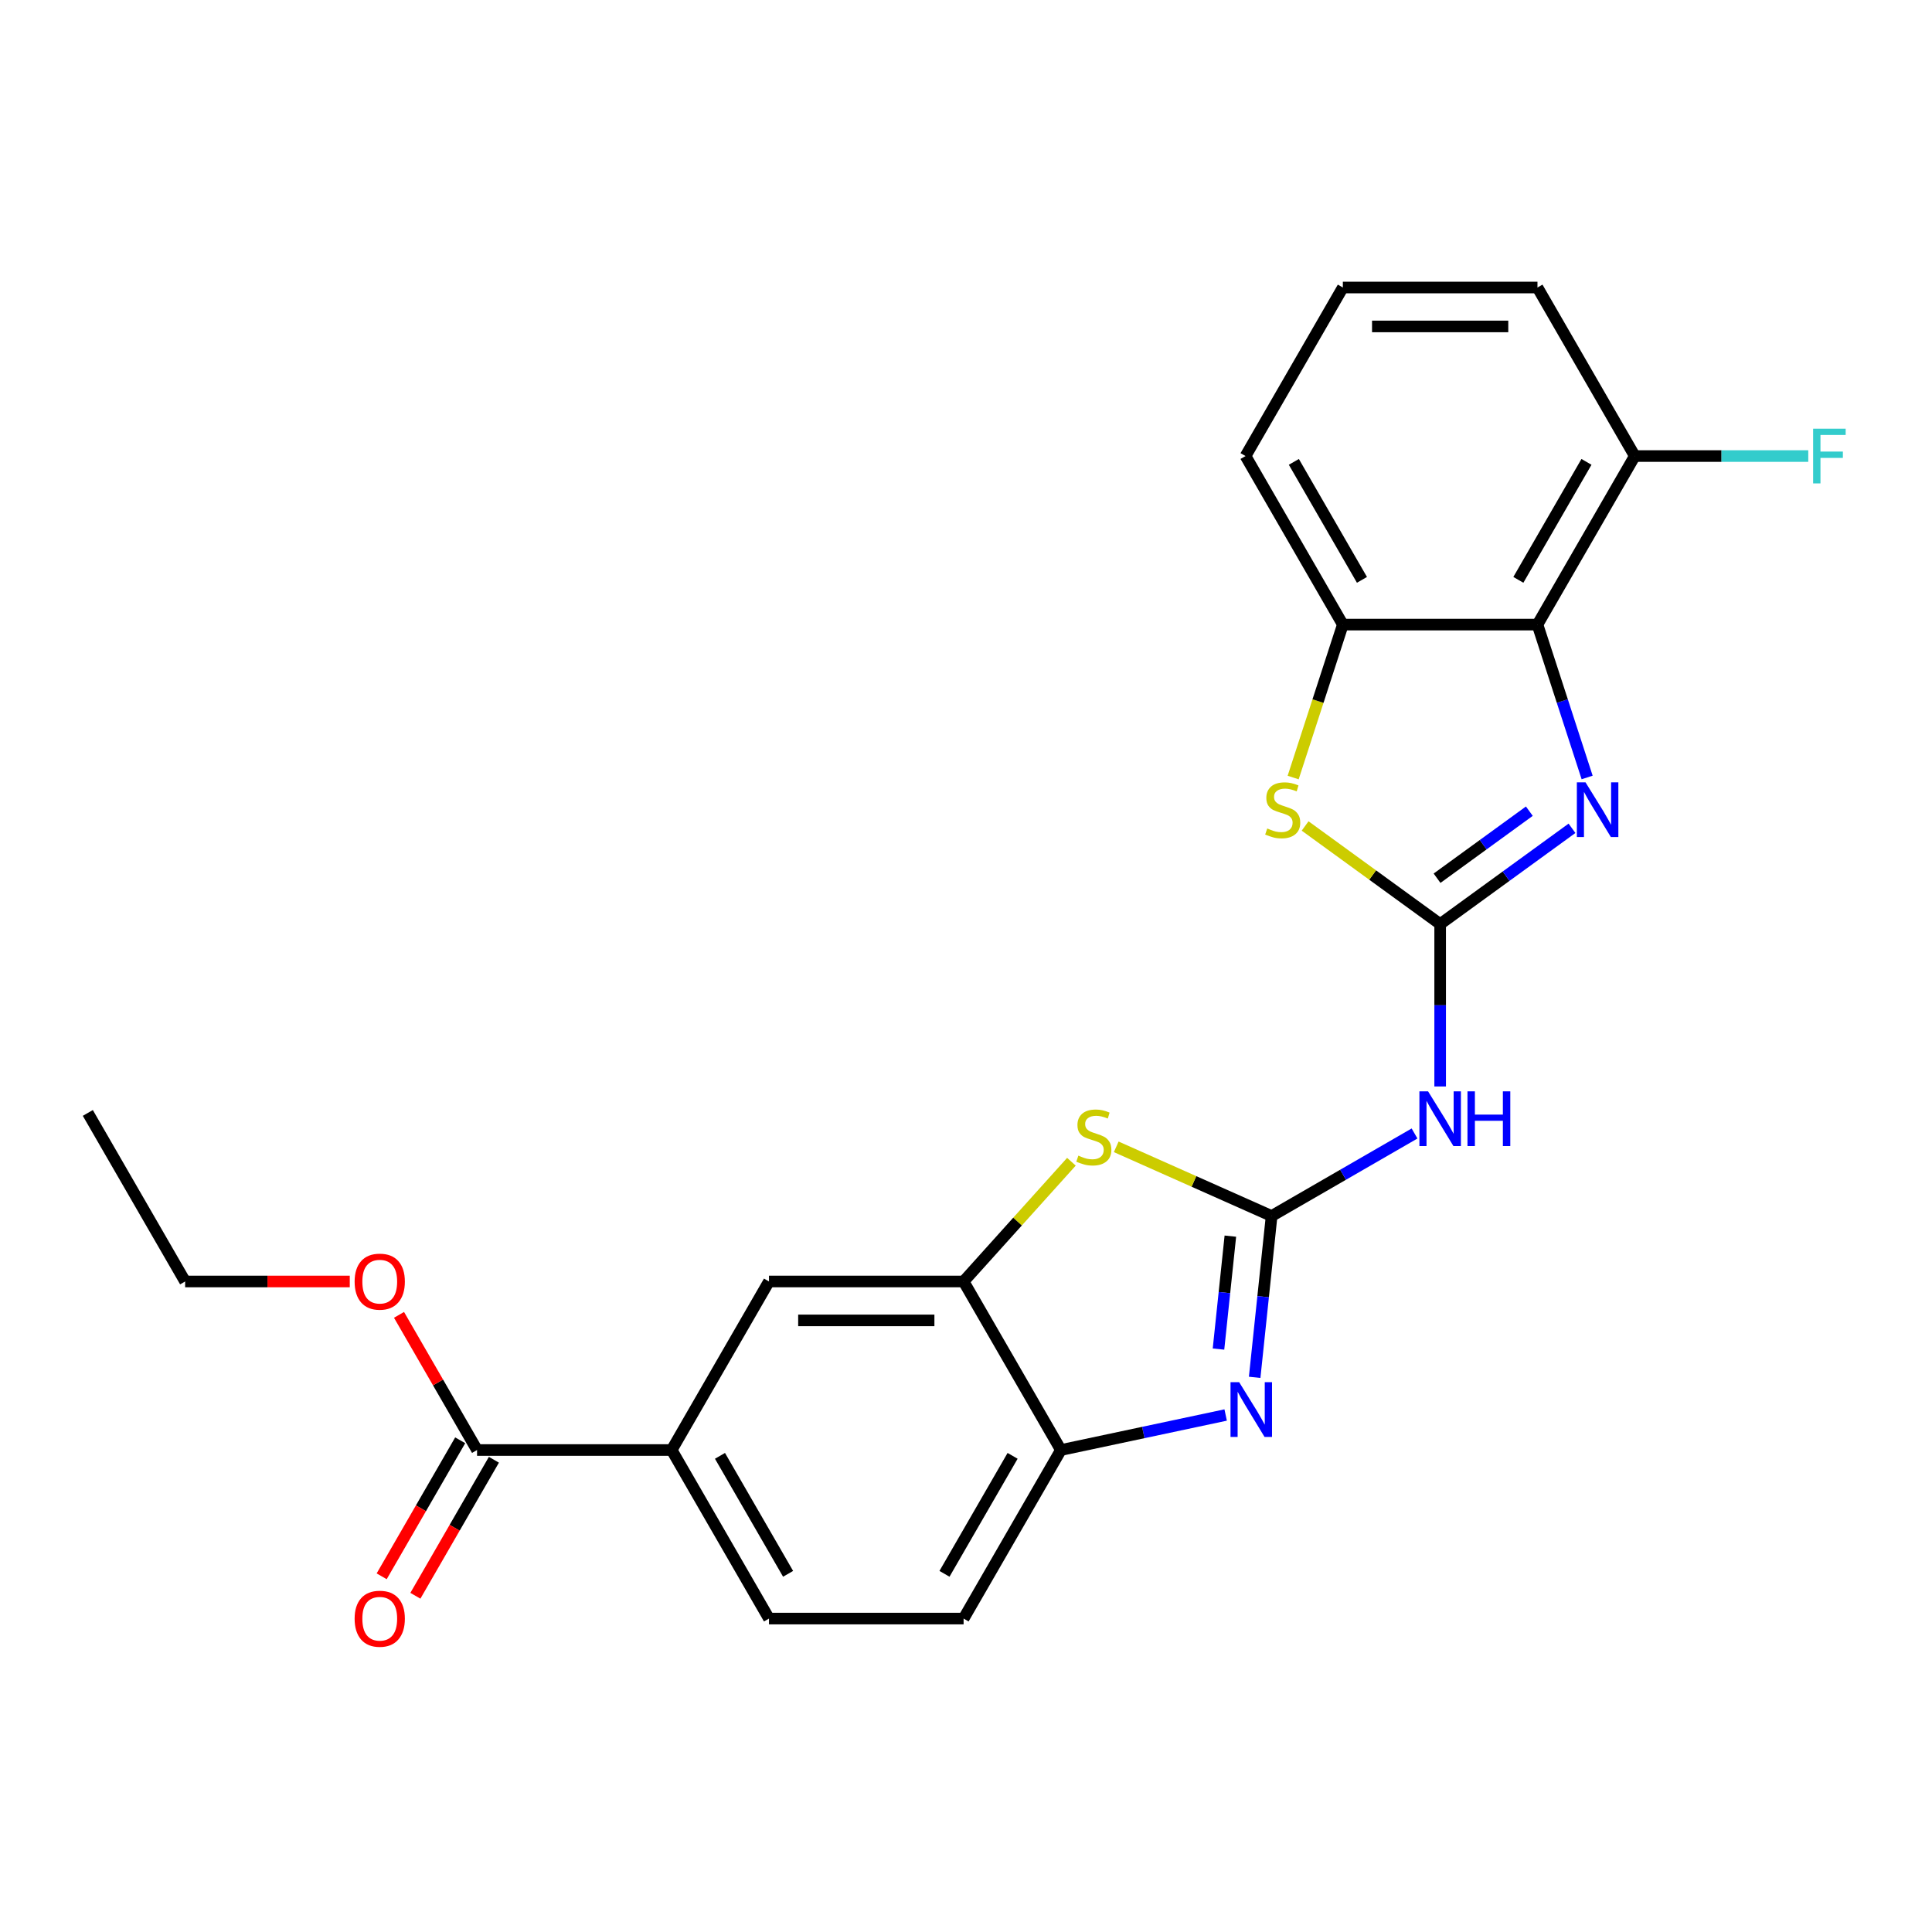 <?xml version='1.0' encoding='iso-8859-1'?>
<svg version='1.1' baseProfile='full'
              xmlns='http://www.w3.org/2000/svg'
                      xmlns:rdkit='http://www.rdkit.org/xml'
                      xmlns:xlink='http://www.w3.org/1999/xlink'
                  xml:space='preserve'
width='1000px' height='1000px' viewBox='0 0 1000 1000'>
<!-- END OF HEADER -->
<rect style='opacity:1.0;fill:#FFFFFF;stroke:none' width='1000' height='1000' x='0' y='0'> </rect>
<path class='bond-1' d='M 745.424,478.304 L 779.542,453.515' style='fill:none;fill-rule:evenodd;stroke:#000000;stroke-width:6px;stroke-linecap:butt;stroke-linejoin:miter;stroke-opacity:1' />
<path class='bond-1' d='M 779.542,453.515 L 813.661,428.727' style='fill:none;fill-rule:evenodd;stroke:#0000FF;stroke-width:6px;stroke-linecap:butt;stroke-linejoin:miter;stroke-opacity:1' />
<path class='bond-1' d='M 743.817,454.568 L 767.7,437.216' style='fill:none;fill-rule:evenodd;stroke:#000000;stroke-width:6px;stroke-linecap:butt;stroke-linejoin:miter;stroke-opacity:1' />
<path class='bond-1' d='M 767.7,437.216 L 791.583,419.864' style='fill:none;fill-rule:evenodd;stroke:#0000FF;stroke-width:6px;stroke-linecap:butt;stroke-linejoin:miter;stroke-opacity:1' />
<path class='bond-3' d='M 745.424,478.304 L 745.424,520.332' style='fill:none;fill-rule:evenodd;stroke:#000000;stroke-width:6px;stroke-linecap:butt;stroke-linejoin:miter;stroke-opacity:1' />
<path class='bond-3' d='M 745.424,520.332 L 745.424,562.359' style='fill:none;fill-rule:evenodd;stroke:#0000FF;stroke-width:6px;stroke-linecap:butt;stroke-linejoin:miter;stroke-opacity:1' />
<path class='bond-6' d='M 745.424,478.304 L 710.475,452.912' style='fill:none;fill-rule:evenodd;stroke:#000000;stroke-width:6px;stroke-linecap:butt;stroke-linejoin:miter;stroke-opacity:1' />
<path class='bond-6' d='M 710.475,452.912 L 675.527,427.521' style='fill:none;fill-rule:evenodd;stroke:#CCCC00;stroke-width:6px;stroke-linecap:butt;stroke-linejoin:miter;stroke-opacity:1' />
<path class='bond-0' d='M 658.186,629.405 L 695.176,608.049' style='fill:none;fill-rule:evenodd;stroke:#000000;stroke-width:6px;stroke-linecap:butt;stroke-linejoin:miter;stroke-opacity:1' />
<path class='bond-0' d='M 695.176,608.049 L 732.165,586.692' style='fill:none;fill-rule:evenodd;stroke:#0000FF;stroke-width:6px;stroke-linecap:butt;stroke-linejoin:miter;stroke-opacity:1' />
<path class='bond-2' d='M 658.186,629.405 L 653.797,671.156' style='fill:none;fill-rule:evenodd;stroke:#000000;stroke-width:6px;stroke-linecap:butt;stroke-linejoin:miter;stroke-opacity:1' />
<path class='bond-2' d='M 653.797,671.156 L 649.409,712.908' style='fill:none;fill-rule:evenodd;stroke:#0000FF;stroke-width:6px;stroke-linecap:butt;stroke-linejoin:miter;stroke-opacity:1' />
<path class='bond-2' d='M 636.833,639.824 L 633.761,669.051' style='fill:none;fill-rule:evenodd;stroke:#000000;stroke-width:6px;stroke-linecap:butt;stroke-linejoin:miter;stroke-opacity:1' />
<path class='bond-2' d='M 633.761,669.051 L 630.689,698.277' style='fill:none;fill-rule:evenodd;stroke:#0000FF;stroke-width:6px;stroke-linecap:butt;stroke-linejoin:miter;stroke-opacity:1' />
<path class='bond-5' d='M 658.186,629.405 L 617.972,611.501' style='fill:none;fill-rule:evenodd;stroke:#000000;stroke-width:6px;stroke-linecap:butt;stroke-linejoin:miter;stroke-opacity:1' />
<path class='bond-5' d='M 617.972,611.501 L 577.759,593.596' style='fill:none;fill-rule:evenodd;stroke:#CCCC00;stroke-width:6px;stroke-linecap:butt;stroke-linejoin:miter;stroke-opacity:1' />
<path class='bond-4' d='M 821.5,402.416 L 808.645,362.853' style='fill:none;fill-rule:evenodd;stroke:#0000FF;stroke-width:6px;stroke-linecap:butt;stroke-linejoin:miter;stroke-opacity:1' />
<path class='bond-4' d='M 808.645,362.853 L 795.791,323.29' style='fill:none;fill-rule:evenodd;stroke:#000000;stroke-width:6px;stroke-linecap:butt;stroke-linejoin:miter;stroke-opacity:1' />
<path class='bond-9' d='M 634.398,732.405 L 591.761,741.468' style='fill:none;fill-rule:evenodd;stroke:#0000FF;stroke-width:6px;stroke-linecap:butt;stroke-linejoin:miter;stroke-opacity:1' />
<path class='bond-9' d='M 591.761,741.468 L 549.124,750.53' style='fill:none;fill-rule:evenodd;stroke:#000000;stroke-width:6px;stroke-linecap:butt;stroke-linejoin:miter;stroke-opacity:1' />
<path class='bond-13' d='M 795.791,323.29 L 846.158,236.052' style='fill:none;fill-rule:evenodd;stroke:#000000;stroke-width:6px;stroke-linecap:butt;stroke-linejoin:miter;stroke-opacity:1' />
<path class='bond-13' d='M 785.898,300.131 L 821.155,239.065' style='fill:none;fill-rule:evenodd;stroke:#000000;stroke-width:6px;stroke-linecap:butt;stroke-linejoin:miter;stroke-opacity:1' />
<path class='bond-24' d='M 795.791,323.29 L 695.057,323.29' style='fill:none;fill-rule:evenodd;stroke:#000000;stroke-width:6px;stroke-linecap:butt;stroke-linejoin:miter;stroke-opacity:1' />
<path class='bond-7' d='M 554.562,601.314 L 526.66,632.303' style='fill:none;fill-rule:evenodd;stroke:#CCCC00;stroke-width:6px;stroke-linecap:butt;stroke-linejoin:miter;stroke-opacity:1' />
<path class='bond-7' d='M 526.66,632.303 L 498.757,663.292' style='fill:none;fill-rule:evenodd;stroke:#000000;stroke-width:6px;stroke-linecap:butt;stroke-linejoin:miter;stroke-opacity:1' />
<path class='bond-8' d='M 669.335,402.456 L 682.196,362.873' style='fill:none;fill-rule:evenodd;stroke:#CCCC00;stroke-width:6px;stroke-linecap:butt;stroke-linejoin:miter;stroke-opacity:1' />
<path class='bond-8' d='M 682.196,362.873 L 695.057,323.29' style='fill:none;fill-rule:evenodd;stroke:#000000;stroke-width:6px;stroke-linecap:butt;stroke-linejoin:miter;stroke-opacity:1' />
<path class='bond-12' d='M 498.757,663.292 L 398.023,663.292' style='fill:none;fill-rule:evenodd;stroke:#000000;stroke-width:6px;stroke-linecap:butt;stroke-linejoin:miter;stroke-opacity:1' />
<path class='bond-12' d='M 483.647,683.439 L 413.133,683.439' style='fill:none;fill-rule:evenodd;stroke:#000000;stroke-width:6px;stroke-linecap:butt;stroke-linejoin:miter;stroke-opacity:1' />
<path class='bond-25' d='M 498.757,663.292 L 549.124,750.53' style='fill:none;fill-rule:evenodd;stroke:#000000;stroke-width:6px;stroke-linecap:butt;stroke-linejoin:miter;stroke-opacity:1' />
<path class='bond-19' d='M 695.057,323.29 L 644.69,236.052' style='fill:none;fill-rule:evenodd;stroke:#000000;stroke-width:6px;stroke-linecap:butt;stroke-linejoin:miter;stroke-opacity:1' />
<path class='bond-19' d='M 704.949,300.131 L 669.693,239.065' style='fill:none;fill-rule:evenodd;stroke:#000000;stroke-width:6px;stroke-linecap:butt;stroke-linejoin:miter;stroke-opacity:1' />
<path class='bond-15' d='M 549.124,750.53 L 498.757,837.768' style='fill:none;fill-rule:evenodd;stroke:#000000;stroke-width:6px;stroke-linecap:butt;stroke-linejoin:miter;stroke-opacity:1' />
<path class='bond-15' d='M 524.121,753.543 L 488.864,814.609' style='fill:none;fill-rule:evenodd;stroke:#000000;stroke-width:6px;stroke-linecap:butt;stroke-linejoin:miter;stroke-opacity:1' />
<path class='bond-10' d='M 246.922,750.53 L 347.656,750.53' style='fill:none;fill-rule:evenodd;stroke:#000000;stroke-width:6px;stroke-linecap:butt;stroke-linejoin:miter;stroke-opacity:1' />
<path class='bond-14' d='M 238.198,745.494 L 217.876,780.694' style='fill:none;fill-rule:evenodd;stroke:#000000;stroke-width:6px;stroke-linecap:butt;stroke-linejoin:miter;stroke-opacity:1' />
<path class='bond-14' d='M 217.876,780.694 L 197.553,815.893' style='fill:none;fill-rule:evenodd;stroke:#FF0000;stroke-width:6px;stroke-linecap:butt;stroke-linejoin:miter;stroke-opacity:1' />
<path class='bond-14' d='M 255.646,755.567 L 235.323,790.767' style='fill:none;fill-rule:evenodd;stroke:#000000;stroke-width:6px;stroke-linecap:butt;stroke-linejoin:miter;stroke-opacity:1' />
<path class='bond-14' d='M 235.323,790.767 L 215.001,825.967' style='fill:none;fill-rule:evenodd;stroke:#FF0000;stroke-width:6px;stroke-linecap:butt;stroke-linejoin:miter;stroke-opacity:1' />
<path class='bond-17' d='M 246.922,750.53 L 226.727,715.55' style='fill:none;fill-rule:evenodd;stroke:#000000;stroke-width:6px;stroke-linecap:butt;stroke-linejoin:miter;stroke-opacity:1' />
<path class='bond-17' d='M 226.727,715.55 L 206.531,680.571' style='fill:none;fill-rule:evenodd;stroke:#FF0000;stroke-width:6px;stroke-linecap:butt;stroke-linejoin:miter;stroke-opacity:1' />
<path class='bond-11' d='M 347.656,750.53 L 398.023,663.292' style='fill:none;fill-rule:evenodd;stroke:#000000;stroke-width:6px;stroke-linecap:butt;stroke-linejoin:miter;stroke-opacity:1' />
<path class='bond-27' d='M 347.656,750.53 L 398.023,837.768' style='fill:none;fill-rule:evenodd;stroke:#000000;stroke-width:6px;stroke-linecap:butt;stroke-linejoin:miter;stroke-opacity:1' />
<path class='bond-27' d='M 372.659,753.543 L 407.915,814.609' style='fill:none;fill-rule:evenodd;stroke:#000000;stroke-width:6px;stroke-linecap:butt;stroke-linejoin:miter;stroke-opacity:1' />
<path class='bond-18' d='M 846.158,236.052 L 891.055,236.052' style='fill:none;fill-rule:evenodd;stroke:#000000;stroke-width:6px;stroke-linecap:butt;stroke-linejoin:miter;stroke-opacity:1' />
<path class='bond-18' d='M 891.055,236.052 L 935.953,236.052' style='fill:none;fill-rule:evenodd;stroke:#33CCCC;stroke-width:6px;stroke-linecap:butt;stroke-linejoin:miter;stroke-opacity:1' />
<path class='bond-21' d='M 846.158,236.052 L 795.791,148.814' style='fill:none;fill-rule:evenodd;stroke:#000000;stroke-width:6px;stroke-linecap:butt;stroke-linejoin:miter;stroke-opacity:1' />
<path class='bond-16' d='M 498.757,837.768 L 398.023,837.768' style='fill:none;fill-rule:evenodd;stroke:#000000;stroke-width:6px;stroke-linecap:butt;stroke-linejoin:miter;stroke-opacity:1' />
<path class='bond-22' d='M 181.037,663.292 L 138.429,663.292' style='fill:none;fill-rule:evenodd;stroke:#FF0000;stroke-width:6px;stroke-linecap:butt;stroke-linejoin:miter;stroke-opacity:1' />
<path class='bond-22' d='M 138.429,663.292 L 95.822,663.292' style='fill:none;fill-rule:evenodd;stroke:#000000;stroke-width:6px;stroke-linecap:butt;stroke-linejoin:miter;stroke-opacity:1' />
<path class='bond-20' d='M 644.69,236.052 L 695.057,148.814' style='fill:none;fill-rule:evenodd;stroke:#000000;stroke-width:6px;stroke-linecap:butt;stroke-linejoin:miter;stroke-opacity:1' />
<path class='bond-26' d='M 695.057,148.814 L 795.791,148.814' style='fill:none;fill-rule:evenodd;stroke:#000000;stroke-width:6px;stroke-linecap:butt;stroke-linejoin:miter;stroke-opacity:1' />
<path class='bond-26' d='M 710.167,168.961 L 780.681,168.961' style='fill:none;fill-rule:evenodd;stroke:#000000;stroke-width:6px;stroke-linecap:butt;stroke-linejoin:miter;stroke-opacity:1' />
<path class='bond-23' d='M 95.822,663.292 L 45.455,576.054' style='fill:none;fill-rule:evenodd;stroke:#000000;stroke-width:6px;stroke-linecap:butt;stroke-linejoin:miter;stroke-opacity:1' />
<path  class='atom-2' d='M 820.659 404.934
L 829.939 419.934
Q 830.859 421.414, 832.339 424.094
Q 833.819 426.774, 833.899 426.934
L 833.899 404.934
L 837.659 404.934
L 837.659 433.254
L 833.779 433.254
L 823.819 416.854
Q 822.659 414.934, 821.419 412.734
Q 820.219 410.534, 819.859 409.854
L 819.859 433.254
L 816.179 433.254
L 816.179 404.934
L 820.659 404.934
' fill='#0000FF'/>
<path  class='atom-3' d='M 641.396 715.427
L 650.676 730.427
Q 651.596 731.907, 653.076 734.587
Q 654.556 737.267, 654.636 737.427
L 654.636 715.427
L 658.396 715.427
L 658.396 743.747
L 654.516 743.747
L 644.556 727.347
Q 643.396 725.427, 642.156 723.227
Q 640.956 721.027, 640.596 720.347
L 640.596 743.747
L 636.916 743.747
L 636.916 715.427
L 641.396 715.427
' fill='#0000FF'/>
<path  class='atom-4' d='M 739.164 564.878
L 748.444 579.878
Q 749.364 581.358, 750.844 584.038
Q 752.324 586.718, 752.404 586.878
L 752.404 564.878
L 756.164 564.878
L 756.164 593.198
L 752.284 593.198
L 742.324 576.798
Q 741.164 574.878, 739.924 572.678
Q 738.724 570.478, 738.364 569.798
L 738.364 593.198
L 734.684 593.198
L 734.684 564.878
L 739.164 564.878
' fill='#0000FF'/>
<path  class='atom-4' d='M 759.564 564.878
L 763.404 564.878
L 763.404 576.918
L 777.884 576.918
L 777.884 564.878
L 781.724 564.878
L 781.724 593.198
L 777.884 593.198
L 777.884 580.118
L 763.404 580.118
L 763.404 593.198
L 759.564 593.198
L 759.564 564.878
' fill='#0000FF'/>
<path  class='atom-6' d='M 558.161 598.152
Q 558.481 598.272, 559.801 598.832
Q 561.121 599.392, 562.561 599.752
Q 564.041 600.072, 565.481 600.072
Q 568.161 600.072, 569.721 598.792
Q 571.281 597.472, 571.281 595.192
Q 571.281 593.632, 570.481 592.672
Q 569.721 591.712, 568.521 591.192
Q 567.321 590.672, 565.321 590.072
Q 562.801 589.312, 561.281 588.592
Q 559.801 587.872, 558.721 586.352
Q 557.681 584.832, 557.681 582.272
Q 557.681 578.712, 560.081 576.512
Q 562.521 574.312, 567.321 574.312
Q 570.601 574.312, 574.321 575.872
L 573.401 578.952
Q 570.001 577.552, 567.441 577.552
Q 564.681 577.552, 563.161 578.712
Q 561.641 579.832, 561.681 581.792
Q 561.681 583.312, 562.441 584.232
Q 563.241 585.152, 564.361 585.672
Q 565.521 586.192, 567.441 586.792
Q 570.001 587.592, 571.521 588.392
Q 573.041 589.192, 574.121 590.832
Q 575.241 592.432, 575.241 595.192
Q 575.241 599.112, 572.601 601.232
Q 570.001 603.312, 565.641 603.312
Q 563.121 603.312, 561.201 602.752
Q 559.321 602.232, 557.081 601.312
L 558.161 598.152
' fill='#CCCC00'/>
<path  class='atom-7' d='M 655.928 428.814
Q 656.248 428.934, 657.568 429.494
Q 658.888 430.054, 660.328 430.414
Q 661.808 430.734, 663.248 430.734
Q 665.928 430.734, 667.488 429.454
Q 669.048 428.134, 669.048 425.854
Q 669.048 424.294, 668.248 423.334
Q 667.488 422.374, 666.288 421.854
Q 665.088 421.334, 663.088 420.734
Q 660.568 419.974, 659.048 419.254
Q 657.568 418.534, 656.488 417.014
Q 655.448 415.494, 655.448 412.934
Q 655.448 409.374, 657.848 407.174
Q 660.288 404.974, 665.088 404.974
Q 668.368 404.974, 672.088 406.534
L 671.168 409.614
Q 667.768 408.214, 665.208 408.214
Q 662.448 408.214, 660.928 409.374
Q 659.408 410.494, 659.448 412.454
Q 659.448 413.974, 660.208 414.894
Q 661.008 415.814, 662.128 416.334
Q 663.288 416.854, 665.208 417.454
Q 667.768 418.254, 669.288 419.054
Q 670.808 419.854, 671.888 421.494
Q 673.008 423.094, 673.008 425.854
Q 673.008 429.774, 670.368 431.894
Q 667.768 433.974, 663.408 433.974
Q 660.888 433.974, 658.968 433.414
Q 657.088 432.894, 654.848 431.974
L 655.928 428.814
' fill='#CCCC00'/>
<path  class='atom-15' d='M 183.555 837.848
Q 183.555 831.048, 186.915 827.248
Q 190.275 823.448, 196.555 823.448
Q 202.835 823.448, 206.195 827.248
Q 209.555 831.048, 209.555 837.848
Q 209.555 844.728, 206.155 848.648
Q 202.755 852.528, 196.555 852.528
Q 190.315 852.528, 186.915 848.648
Q 183.555 844.768, 183.555 837.848
M 196.555 849.328
Q 200.875 849.328, 203.195 846.448
Q 205.555 843.528, 205.555 837.848
Q 205.555 832.288, 203.195 829.488
Q 200.875 826.648, 196.555 826.648
Q 192.235 826.648, 189.875 829.448
Q 187.555 832.248, 187.555 837.848
Q 187.555 843.568, 189.875 846.448
Q 192.235 849.328, 196.555 849.328
' fill='#FF0000'/>
<path  class='atom-18' d='M 183.555 663.372
Q 183.555 656.572, 186.915 652.772
Q 190.275 648.972, 196.555 648.972
Q 202.835 648.972, 206.195 652.772
Q 209.555 656.572, 209.555 663.372
Q 209.555 670.252, 206.155 674.172
Q 202.755 678.052, 196.555 678.052
Q 190.315 678.052, 186.915 674.172
Q 183.555 670.292, 183.555 663.372
M 196.555 674.852
Q 200.875 674.852, 203.195 671.972
Q 205.555 669.052, 205.555 663.372
Q 205.555 657.812, 203.195 655.012
Q 200.875 652.172, 196.555 652.172
Q 192.235 652.172, 189.875 654.972
Q 187.555 657.772, 187.555 663.372
Q 187.555 669.092, 189.875 671.972
Q 192.235 674.852, 196.555 674.852
' fill='#FF0000'/>
<path  class='atom-19' d='M 938.471 221.892
L 955.311 221.892
L 955.311 225.132
L 942.271 225.132
L 942.271 233.732
L 953.871 233.732
L 953.871 237.012
L 942.271 237.012
L 942.271 250.212
L 938.471 250.212
L 938.471 221.892
' fill='#33CCCC'/>
</svg>
